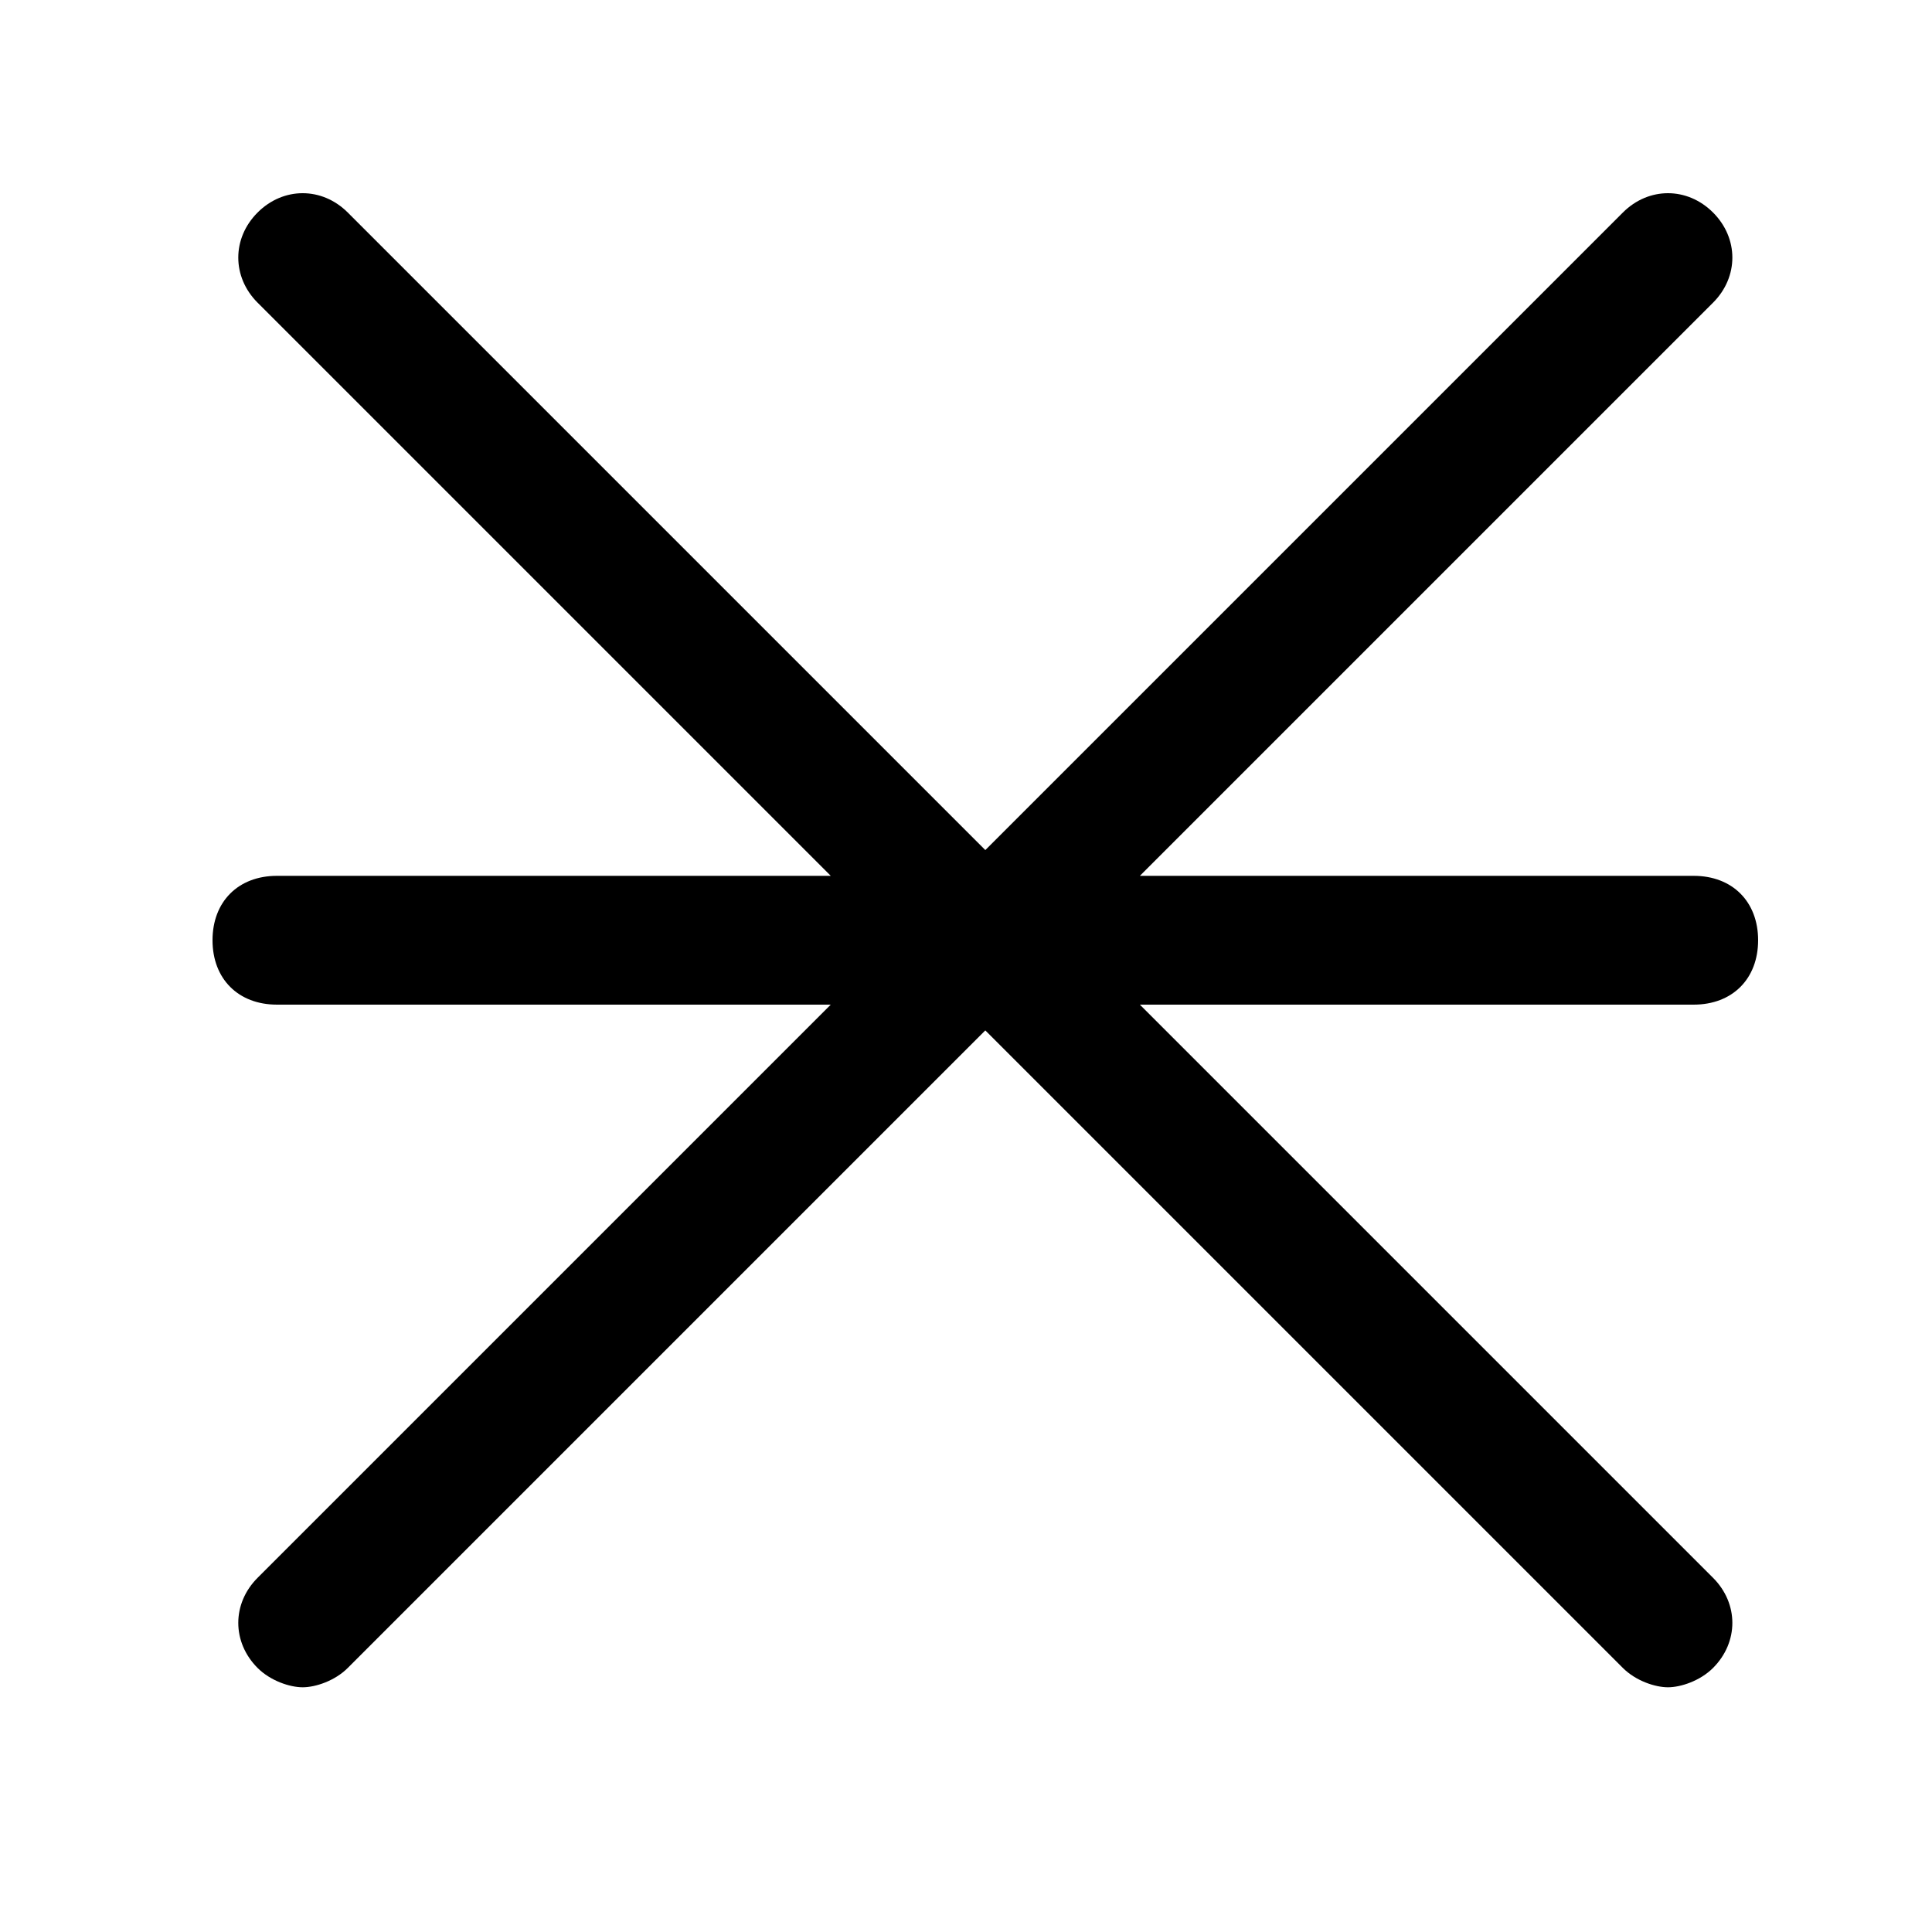 <svg enable-background="new -277 218 30 30" height="30" viewBox="-277 218 30 30" width="30" xmlns="http://www.w3.org/2000/svg"><path d="m-249.7 232.6c0-.6-.4-1-1-1h-8.6l8.9-8.9c.4-.4.4-1 0-1.4s-1-.4-1.4 0l-9.9 9.9-9.9-9.9c-.4-.4-1-.4-1.4 0s-.4 1 0 1.4l8.9 8.9h-8.6c-.6 0-1 .4-1 1s.4 1 1 1h8.6l-8.9 8.9c-.4.4-.4 1 0 1.4.2.2.5.3.7.3s.5-.1.7-.3l9.9-9.9 9.9 9.9c.2.2.5.3.7.3s.5-.1.7-.3c.4-.4.4-1 0-1.4l-8.9-8.9h8.6c.6 0 1-.4 1-1z"/></svg>